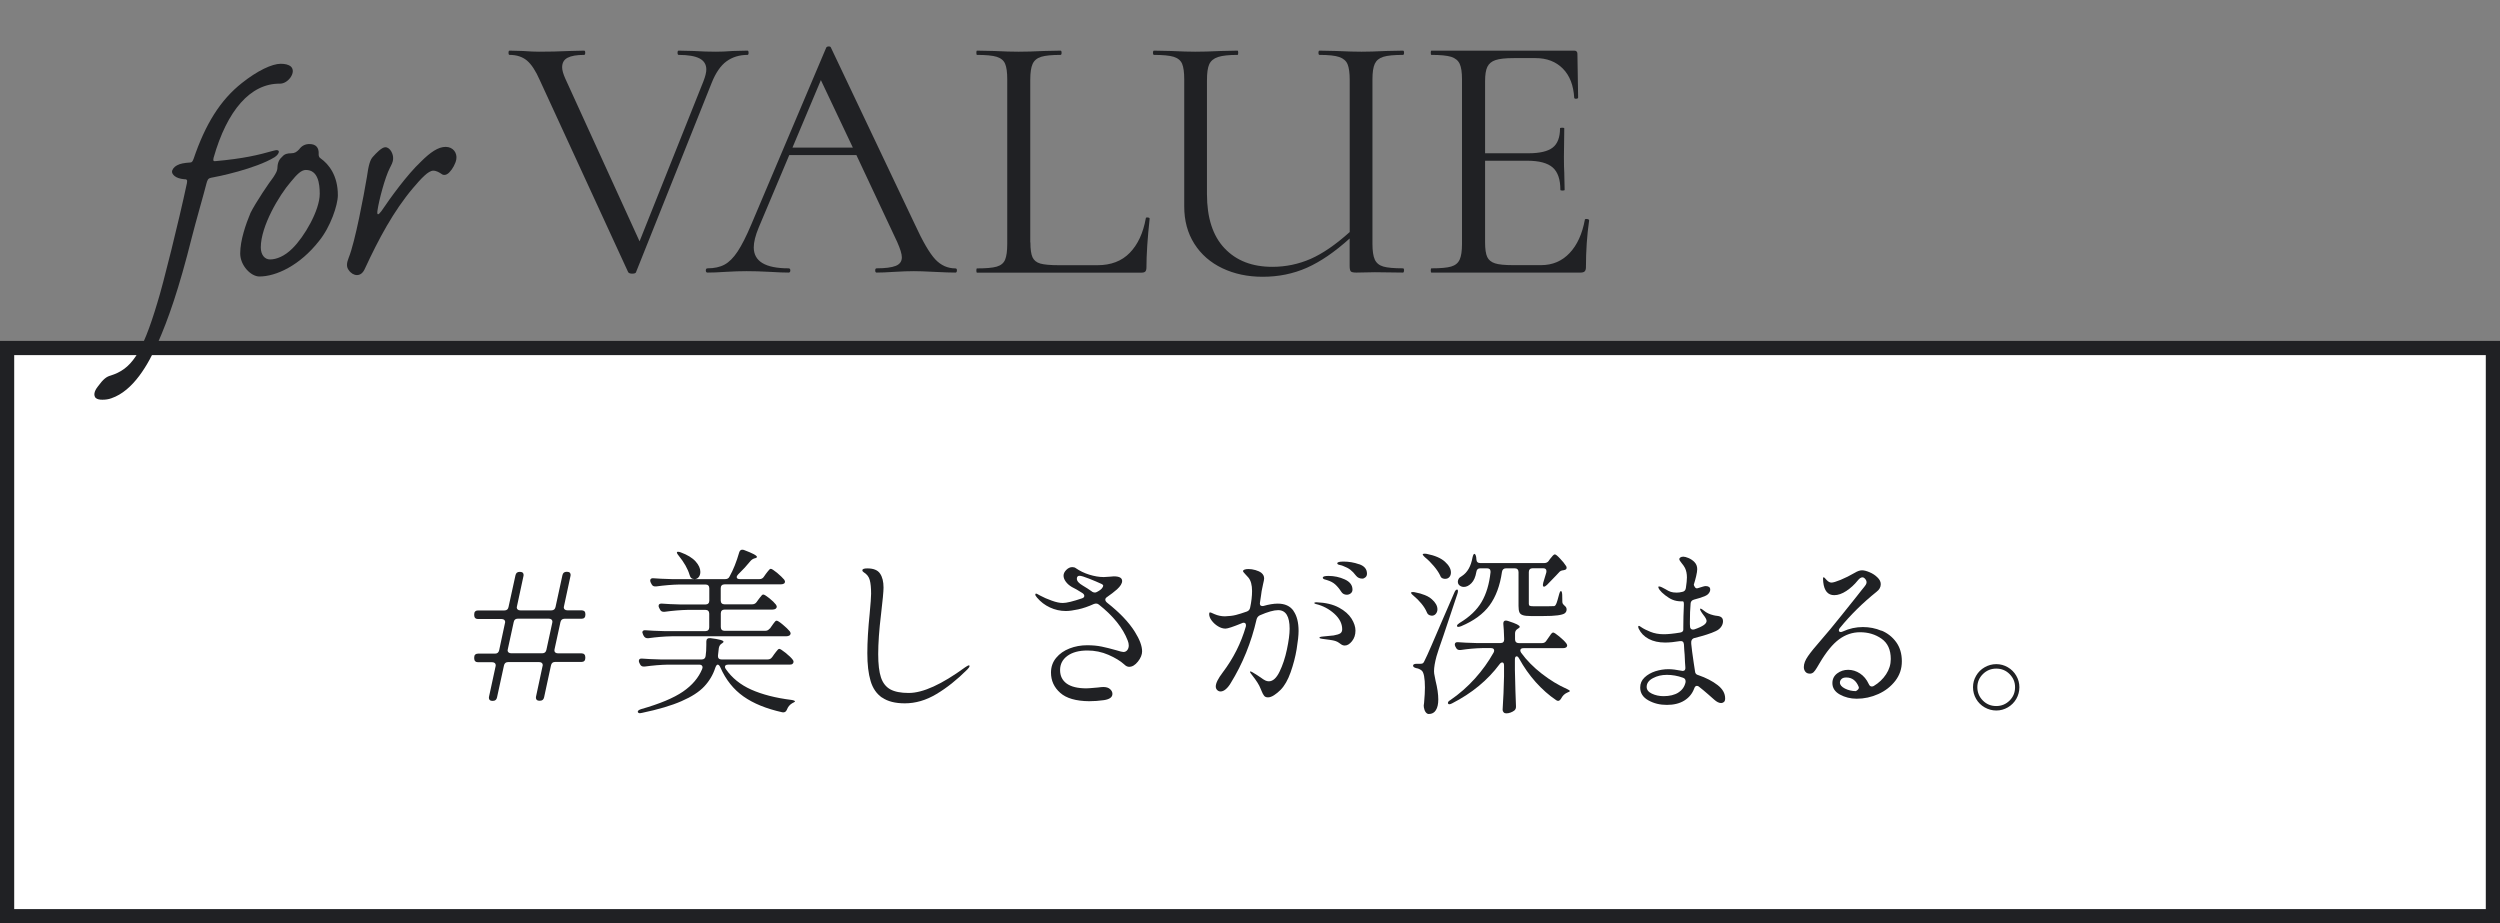 <?xml version="1.0" encoding="UTF-8"?><svg id="_レイヤー_2" xmlns="http://www.w3.org/2000/svg" width="352" height="130" xmlns:xlink="http://www.w3.org/1999/xlink" viewBox="0 0 352 130"><rect x="0" y="0" width="352" height="130" fill="#808080" stroke="none"/><defs><style>.cls-1{fill:none;}.cls-2{clip-path:url(#clippath);}.cls-3{fill:#202124;}.cls-4{fill:#fff;stroke:#202124;stroke-miterlimit:10;stroke-width:2px;}</style><clipPath id="clippath"><rect class="cls-1" width="352" height="130"/></clipPath></defs><g id="_レイヤー_3"><g class="cls-2"><g><rect class="cls-4" x="1" y="49" width="350" height="80"/><g><path class="cls-3" d="M82.28,86.05c.09,.09,.14,.22,.14,.39v.15c0,.17-.05,.3-.14,.39-.09,.09-.22,.14-.39,.14h-2.4c-.32,0-.51,.16-.58,.48l-.83,3.82-.02,.15c0,.13,.04,.24,.14,.31s.21,.11,.36,.11h3.32c.17,0,.3,.05,.39,.14,.09,.09,.14,.22,.14,.39v.15c0,.17-.05,.3-.14,.39-.09,.09-.22,.14-.39,.14h-3.72c-.32,0-.51,.16-.58,.48l-.97,4.5c-.07,.32-.26,.48-.58,.48h-.08c-.18,0-.32-.05-.4-.15-.08-.1-.11-.24-.08-.42l.92-4.3,.03-.15c0-.13-.05-.24-.14-.31-.09-.07-.21-.11-.36-.11h-4.38c-.32,0-.51,.16-.58,.48l-.98,4.5c-.07,.32-.26,.48-.57,.48h-.08c-.18,0-.32-.05-.4-.15-.08-.1-.11-.24-.08-.42l.93-4.3,.02-.15c0-.13-.05-.24-.14-.31-.09-.07-.21-.11-.36-.11h-2c-.17,0-.3-.05-.39-.14-.09-.09-.14-.22-.14-.39v-.15c0-.17,.04-.3,.14-.39,.09-.09,.22-.14,.39-.14h2.4c.32,0,.51-.16,.58-.47l.82-3.83,.03-.15c0-.13-.05-.24-.14-.31s-.21-.11-.36-.11h-3.33c-.17,0-.3-.05-.39-.14-.09-.09-.14-.22-.14-.39v-.15c0-.17,.04-.3,.14-.39,.09-.09,.22-.14,.39-.14h3.73c.32,0,.51-.16,.57-.48l.98-4.47c.07-.32,.26-.48,.58-.48h.07c.18,0,.32,.05,.4,.15,.08,.1,.11,.24,.08,.42l-.92,4.28-.03,.15c0,.13,.05,.24,.14,.31,.09,.08,.21,.11,.36,.11h4.38c.32,0,.51-.16,.58-.48l.97-4.47c.07-.32,.26-.48,.58-.48h.08c.18,0,.32,.05,.4,.15,.08,.1,.11,.24,.08,.42l-.92,4.28-.03,.15c0,.13,.05,.24,.14,.31,.09,.08,.21,.11,.36,.11h2c.17,0,.3,.05,.39,.14Zm-10.81,5.51c0,.13,.05,.24,.14,.31s.21,.11,.36,.11h4.38c.32,0,.51-.16,.58-.47l.83-3.83,.02-.15c0-.13-.05-.24-.14-.31-.09-.07-.21-.11-.36-.11h-4.38c-.32,0-.51,.16-.57,.48l-.83,3.82-.03,.15Z"/><path class="cls-3" d="M108.71,92.54l.3-.43c.07-.08,.15-.2,.26-.34s.2-.25,.26-.31,.13-.1,.2-.1c.12,0,.41,.19,.88,.56,.47,.38,.81,.7,1.02,.99,.07,.08,.1,.18,.1,.27,0,.12-.05,.22-.15,.3-.08,.07-.22,.1-.42,.1h-8.62c-.32,0-.47,.11-.47,.32,0,.08,.04,.18,.12,.3,.87,1.25,2.06,2.22,3.59,2.9,1.53,.68,3.41,1.17,5.66,1.45,.15,.02,.27,.05,.36,.09,.09,.04,.14,.08,.14,.11s-.05,.08-.16,.14c-.11,.06-.2,.1-.26,.14-.33,.2-.57,.49-.72,.88-.13,.32-.35,.44-.65,.38-2.25-.5-4.07-1.24-5.47-2.23s-2.48-2.34-3.25-4.08c-.12-.27-.24-.4-.38-.4-.12,0-.22,.14-.33,.42-.32,1-.84,1.88-1.56,2.65-.72,.77-1.79,1.46-3.2,2.07-1.41,.62-3.26,1.17-5.56,1.65l-.3,.05c-.15,0-.25-.06-.3-.17v-.05c0-.13,.15-.25,.45-.35,2.63-.75,4.6-1.57,5.91-2.47,1.31-.9,2.21-1.97,2.71-3.2,.03-.1,.05-.17,.05-.22,0-.12-.04-.21-.12-.28-.08-.07-.2-.1-.35-.1h-4.38c-1.02,.02-2.12,.11-3.3,.27h-.15c-.23,0-.4-.11-.5-.32l-.1-.2c-.05-.1-.07-.19-.07-.28,0-.12,.04-.2,.12-.26,.08-.06,.2-.08,.35-.06,.58,.05,1.45,.09,2.6,.12h5.78c.32,0,.5-.16,.55-.47,.07-.45,.1-.98,.1-1.58v-.47c0-.35,.19-.51,.57-.48,1.23,.15,1.85,.32,1.85,.5,0,.07-.07,.14-.2,.23l-.08,.05c-.2,.13-.33,.34-.38,.62-.02,.23-.06,.58-.12,1.05v.1c0,.3,.17,.45,.5,.45h6.5c.27,0,.48-.11,.62-.32Zm-.33-4l.28-.4c.05-.07,.12-.17,.22-.31,.1-.14,.19-.25,.26-.33s.15-.11,.21-.11c.13,0,.42,.18,.86,.55,.44,.37,.77,.68,.99,.95,.08,.12,.12,.22,.12,.3,0,.1-.05,.19-.15,.28-.13,.08-.29,.12-.48,.12h-16.1c-1.05,.02-2.15,.11-3.3,.27h-.12c-.23,0-.41-.11-.53-.32l-.1-.2c-.07-.17-.1-.27-.1-.3,0-.1,.04-.18,.12-.24,.08-.06,.2-.08,.35-.06,.57,.05,1.42,.09,2.57,.12h5.85c.17,0,.3-.05,.39-.14,.09-.09,.14-.22,.14-.39v-1.93c0-.17-.05-.3-.14-.39-.09-.09-.22-.14-.39-.14h-2.45c-1.02,.02-2.12,.11-3.3,.27h-.15c-.23,0-.4-.11-.5-.32l-.12-.23c-.05-.1-.08-.19-.08-.27,0-.25,.17-.36,.5-.33,.57,.05,1.43,.09,2.58,.12h3.53c.17,0,.3-.05,.39-.14,.09-.09,.14-.22,.14-.39v-1.75c0-.17-.05-.3-.14-.39-.09-.09-.22-.14-.39-.14h-3.65c-1.02,.02-2.12,.11-3.3,.27h-.15c-.23,0-.4-.11-.5-.32l-.12-.23c-.05-.1-.07-.2-.07-.3s.04-.18,.12-.24c.08-.06,.2-.08,.35-.06,.57,.05,1.42,.09,2.58,.12h3.17s-.14-.02-.28-.05c-.12-.05-.2-.12-.25-.2-.05-.08-.1-.2-.15-.35-.25-.85-.76-1.75-1.53-2.7-.23-.28-.31-.46-.22-.52,.02-.02,.07-.03,.15-.03s.2,.03,.35,.08c.95,.35,1.65,.78,2.1,1.28s.67,.99,.67,1.47c0,.28-.07,.52-.21,.71s-.33,.3-.56,.31h4.27c.3,0,.51-.12,.62-.38,.52-.93,.97-2.06,1.35-3.38,.08-.25,.22-.38,.42-.38,.12,0,.21,.02,.28,.05,1.2,.45,1.8,.77,1.8,.97,0,.07-.08,.12-.25,.18l-.1,.02c-.22,.07-.41,.19-.57,.38-.48,.6-1.06,1.23-1.73,1.88-.13,.13-.2,.26-.2,.38,0,.18,.15,.28,.45,.28h2.75c.27,0,.48-.11,.62-.33l.28-.4c.05-.07,.13-.17,.24-.31,.11-.14,.2-.25,.26-.31s.13-.1,.2-.1c.13,0,.42,.19,.88,.56,.45,.38,.78,.7,1,.96,.08,.12,.12,.22,.12,.3s-.04,.17-.12,.25c-.13,.08-.3,.12-.5,.12h-7.9c-.17,0-.3,.05-.39,.14-.09,.09-.14,.22-.14,.39v1.75c0,.17,.05,.3,.14,.39,.09,.09,.22,.14,.39,.14h3.88c.28,0,.5-.11,.65-.33l.25-.35c.07-.08,.15-.19,.24-.31,.09-.12,.17-.22,.24-.29,.07-.07,.13-.1,.2-.1,.13,0,.41,.17,.84,.51,.43,.34,.74,.65,.94,.91,.08,.12,.12,.22,.12,.3,0,.1-.05,.19-.15,.28-.12,.08-.27,.12-.45,.12h-6.75c-.17,0-.3,.05-.39,.14s-.14,.22-.14,.39v1.93c0,.17,.05,.3,.14,.39,.09,.09,.22,.14,.39,.14h5.72c.27,0,.48-.11,.62-.32Z"/><path class="cls-3" d="M124.2,98.23c-.78-.54-1.32-1.32-1.62-2.35-.31-1.02-.46-2.33-.46-3.91s.11-3.44,.33-5.58c.13-1.4,.2-2.33,.2-2.78,0-.83-.06-1.48-.19-1.94-.12-.46-.4-.82-.84-1.09-.13-.08-.2-.18-.2-.28,0-.18,.23-.27,.7-.27,.87,0,1.46,.24,1.79,.73,.33,.48,.49,1.14,.49,1.97,0,.55-.12,1.8-.35,3.75-.27,2.22-.4,4.09-.4,5.62,0,1.42,.13,2.51,.39,3.29,.26,.77,.7,1.33,1.31,1.67,.62,.34,1.48,.51,2.6,.51,2,0,4.65-1.21,7.95-3.62,.03-.02,.11-.07,.24-.15,.12-.08,.22-.12,.29-.12,.05,0,.08,.03,.08,.1,0,.12-.11,.28-.33,.5-1.43,1.43-2.88,2.58-4.34,3.45-1.46,.87-2.94,1.3-4.44,1.3-1.35,0-2.41-.27-3.19-.81Z"/><path class="cls-3" d="M160.81,91.69c0,.48-.2,.97-.59,1.46-.39,.49-.8,.74-1.24,.74-.23,0-.47-.12-.7-.35-.53-.48-1.27-.93-2.21-1.34s-1.93-.61-2.96-.61c-1.18,0-2.12,.25-2.81,.75s-1.04,1.17-1.04,2,.31,1.45,.92,1.9c.62,.45,1.55,.68,2.8,.68,.2,0,.73-.04,1.6-.12,.35-.05,.61-.07,.77-.07,.42,0,.73,.1,.95,.3s.33,.42,.33,.67c0,.47-.4,.76-1.2,.88-.7,.1-1.39,.15-2.08,.15-1.85-.02-3.21-.41-4.07-1.18-.87-.77-1.3-1.72-1.3-2.85,0-.8,.24-1.49,.73-2.08,.48-.58,1.11-1.02,1.89-1.32,.77-.3,1.6-.45,2.46-.45,.75,0,1.44,.06,2.06,.19s1.3,.3,2.04,.51c.53,.17,.88,.25,1.02,.25,.22,0,.4-.09,.54-.26,.14-.18,.21-.4,.21-.66,0-.22-.05-.45-.15-.7-.68-1.77-2.03-3.45-4.05-5.05-.12-.1-.25-.15-.4-.15-.08,0-.19,.02-.33,.07-.77,.35-1.5,.6-2.19,.75s-1.27,.23-1.74,.23c-.78,0-1.53-.17-2.24-.5-.71-.33-1.31-.79-1.81-1.38-.17-.2-.25-.34-.25-.42,0-.1,.04-.15,.12-.15,.05,0,.14,.04,.26,.11,.12,.08,.22,.13,.29,.16,.5,.27,1.05,.51,1.65,.72,.6,.22,1.12,.33,1.55,.33,.53,0,1.43-.22,2.7-.65,.22-.07,.33-.18,.33-.35,0-.15-.09-.28-.27-.4-.6-.38-1.09-.67-1.48-.85-.37-.22-.65-.47-.86-.76-.21-.29-.31-.57-.31-.84,0-.28,.13-.55,.39-.81,.26-.26,.54-.39,.84-.39,.2,0,.37,.05,.5,.15,.55,.38,1.18,.69,1.89,.91,.71,.22,1.39,.34,2.04,.34l.8-.05,.62-.05c.78,0,1.17,.22,1.17,.65,0,.35-.24,.74-.72,1.18-.4,.35-.88,.72-1.43,1.1-.15,.1-.22,.22-.22,.35,0,.15,.09,.3,.28,.45,1.77,1.4,3.06,2.76,3.88,4.08,.68,1.08,1.02,2,1.02,2.75Zm-7.05-8.38c.13,.08,.27,.12,.4,.12,.1,0,.21-.03,.32-.1,.35-.18,.58-.36,.7-.53,.1-.13,.15-.24,.15-.33,0-.1-.08-.18-.23-.25-.5-.23-1.09-.48-1.77-.75-.68-.27-1.12-.4-1.33-.4-.25,0-.38,.14-.38,.42,0,.32,.28,.64,.85,.97,.43,.25,.86,.53,1.28,.83Z"/><path class="cls-3" d="M182.13,86.03c.47,.67,.71,1.61,.71,2.81,0,.6-.09,1.45-.27,2.55-.18,1.1-.47,2.19-.85,3.27-.38,1.08-.86,1.91-1.42,2.48-.3,.3-.61,.55-.92,.75s-.6,.3-.85,.3-.44-.08-.56-.25c-.12-.17-.23-.36-.31-.58-.08-.22-.14-.36-.18-.42-.18-.48-.58-1.12-1.2-1.9-.18-.22-.28-.37-.28-.45,0-.03,.03-.05,.08-.05,.08,0,.41,.18,.97,.55l.45,.3c.27,.2,.48,.34,.65,.42,.17,.08,.33,.12,.5,.12,.57,0,1.07-.45,1.51-1.35,.44-.9,.79-1.95,1.04-3.14s.38-2.16,.38-2.91c0-1.75-.54-2.62-1.62-2.62-.6,0-1.46,.24-2.58,.73-.23,.12-.38,.3-.45,.55-.75,3.28-1.97,6.28-3.65,9-.22,.37-.45,.65-.7,.86-.25,.21-.49,.31-.73,.31-.18,0-.34-.07-.47-.2-.13-.13-.2-.3-.2-.5,0-.47,.33-1.12,.98-1.98,1.5-1.98,2.58-4.13,3.25-6.45,.02-.05,.02-.12,.02-.2,0-.23-.11-.35-.33-.35-.08,0-.17,.03-.27,.08-1.22,.5-1.98,.75-2.28,.75-.35,0-.7-.11-1.06-.33-.36-.22-.65-.49-.89-.81s-.35-.63-.35-.91c0-.15,.04-.23,.12-.23,.07,0,.17,.03,.31,.1s.25,.12,.34,.15c.47,.2,.95,.3,1.45,.3,.6-.02,1.11-.08,1.54-.19,.42-.11,.95-.27,1.56-.49,.25-.1,.4-.28,.45-.55,.18-.83,.27-1.61,.27-2.33,0-.85-.17-1.48-.52-1.9-.12-.13-.27-.3-.46-.5-.19-.2-.29-.33-.29-.4,0-.1,.07-.17,.21-.22,.14-.05,.32-.08,.54-.08,.32,0,.65,.05,1,.15,.35,.1,.62,.23,.82,.38,.27,.22,.4,.48,.4,.8,0,.13-.05,.4-.15,.8-.08,.33-.15,.66-.2,.97-.02,.13-.04,.33-.08,.58-.03,.25-.08,.58-.15,1l-.02,.17c0,.15,.04,.25,.14,.31,.09,.06,.21,.07,.36,.04,.77-.22,1.44-.33,2.02-.33,1,0,1.74,.34,2.21,1.01Zm6.38-.49c.83,.45,1.42,.98,1.79,1.57,.37,.6,.55,1.16,.55,1.68,0,.58-.16,1.08-.49,1.49s-.66,.61-1.01,.61c-.2,0-.38-.06-.55-.19s-.27-.2-.3-.21c-.23-.17-.55-.28-.95-.35-.4-.07-.88-.13-1.42-.2-.23-.03-.35-.08-.35-.15,0-.08,.1-.13,.3-.15,1.08-.12,1.65-.17,1.7-.17,.45-.08,.76-.18,.94-.3,.17-.12,.26-.31,.26-.57,0-.8-.38-1.53-1.12-2.2-.75-.67-1.61-1.12-2.57-1.35-.15-.03-.23-.08-.23-.15s.1-.1,.3-.1c1.28,.05,2.34,.3,3.16,.75Zm-1.9-3.93c-.12-.03-.22-.07-.27-.11-.06-.04-.09-.1-.09-.16,0-.17,.27-.25,.8-.25,.8,0,1.56,.16,2.29,.49,.72,.33,1.09,.8,1.09,1.44,0,.22-.08,.39-.24,.52s-.35,.2-.56,.2c-.35,0-.62-.15-.8-.45-.27-.42-.55-.75-.84-1.01-.29-.26-.66-.45-1.11-.59-.05-.02-.14-.04-.26-.08Zm4.76-2.17c.73,.25,1.1,.69,1.1,1.33,0,.22-.07,.39-.21,.51s-.29,.19-.44,.19c-.37,0-.66-.13-.88-.4-.28-.37-.55-.65-.81-.85-.26-.2-.61-.38-1.06-.55-.13-.05-.26-.09-.38-.11-.12-.02-.21-.05-.29-.09-.07-.03-.11-.08-.11-.15,0-.17,.29-.25,.88-.25,.73,0,1.47,.12,2.2,.38Z"/><path class="cls-3" d="M198.68,83.41s.1-.05,.2-.05c.13,0,.24,0,.33,.03,1.08,.2,1.88,.53,2.4,.99,.52,.46,.78,.93,.78,1.41,0,.25-.08,.46-.23,.64-.15,.18-.34,.26-.57,.26-.07,0-.15-.02-.25-.05-.22-.07-.37-.22-.45-.45-.17-.4-.42-.8-.76-1.21-.34-.41-.71-.78-1.11-1.11-.27-.22-.38-.37-.33-.45Zm.8,10.05h.53c.15,0,.26-.03,.34-.08,.08-.05,.16-.19,.26-.42,.17-.32,.48-1.01,.95-2.09s.92-2.12,1.35-3.14l1.85-4.27c.12-.3,.25-.45,.4-.45,.08,0,.12,.07,.12,.2,0,.1-.02,.22-.07,.38-.3,.93-.96,2.91-1.98,5.92-.53,1.52-.86,2.48-.97,2.9-.23,.85-.35,1.55-.35,2.1,0,.2,.03,.45,.1,.74,.07,.29,.11,.5,.12,.61,.25,1,.38,1.88,.38,2.62,0,.65-.11,1.15-.34,1.51-.22,.36-.55,.54-.99,.54-.17,0-.31-.08-.44-.25s-.21-.39-.26-.68l-.02-.27c0-.05,.02-.18,.05-.38,.08-.88,.12-1.6,.12-2.15,0-.65-.04-1.19-.12-1.61-.08-.42-.21-.7-.38-.81-.23-.17-.47-.27-.7-.3-.32-.08-.47-.2-.47-.35,0-.18,.17-.27,.52-.27Zm.85-15.45s.1-.05,.2-.05c.13,0,.24,0,.33,.02,1.17,.23,2.03,.6,2.59,1.11,.56,.51,.84,1.01,.84,1.51,0,.27-.07,.48-.22,.65-.15,.17-.34,.25-.58,.25-.12,0-.2,0-.25-.03-.13-.03-.23-.08-.3-.15s-.12-.17-.17-.3c-.2-.42-.5-.86-.89-1.32s-.8-.88-1.24-1.23c-.27-.25-.37-.41-.3-.47Zm17.4,12.2l.28-.4c.07-.08,.15-.2,.24-.34,.09-.14,.17-.25,.24-.31,.07-.07,.13-.1,.2-.1,.12,0,.4,.18,.85,.55,.45,.37,.78,.69,1,.98,.08,.12,.12,.22,.12,.3,0,.1-.05,.19-.15,.27-.12,.07-.27,.1-.45,.1h-5.53c-.32,0-.47,.11-.47,.33,0,.08,.04,.19,.12,.32,.78,1.07,1.75,2.05,2.91,2.95,1.16,.9,2.34,1.62,3.54,2.15,.27,.13,.4,.22,.4,.27s-.02,.09-.07,.11c-.05,.02-.1,.05-.16,.07s-.12,.05-.19,.09c-.33,.15-.6,.42-.8,.8-.13,.22-.28,.33-.42,.33-.1,0-.19-.03-.28-.1-1.02-.68-1.97-1.53-2.88-2.54-.9-1.01-1.67-2.11-2.33-3.31-.12-.22-.23-.32-.35-.32-.17,0-.25,.15-.25,.45v1.48c.05,2.23,.1,3.92,.15,5.05v.15c0,.2-.08,.37-.23,.5-.15,.12-.33,.21-.54,.29-.21,.08-.41,.11-.61,.11-.15,0-.27-.05-.36-.15s-.14-.22-.14-.35c.1-1.55,.17-3.12,.2-4.7v-1.52c0-.3-.08-.45-.25-.45-.13,0-.26,.08-.38,.25-1.67,2.25-3.9,4.09-6.7,5.52-.3,.15-.48,.16-.55,.02-.02-.02-.02-.05-.02-.1,0-.13,.11-.26,.33-.38,1.27-.87,2.42-1.88,3.46-3.03,1.04-1.15,1.92-2.38,2.64-3.67,.05-.1,.08-.19,.08-.28,0-.23-.15-.35-.45-.35h-1.22c-.97,.02-1.98,.11-3.05,.27h-.15c-.23,0-.4-.11-.5-.32l-.1-.18c-.05-.1-.07-.2-.07-.3s.04-.18,.12-.24c.08-.06,.2-.08,.35-.06,.57,.05,1.42,.09,2.58,.12h3.38c.35,0,.52-.17,.52-.52-.03-1.02-.07-1.74-.12-2.18v-.05c0-.28,.12-.42,.38-.42,.03,0,.12,.02,.25,.05,.62,.2,1.05,.36,1.3,.49s.38,.24,.38,.34c0,.08-.08,.17-.23,.25l-.08,.05c-.23,.15-.35,.36-.35,.62v.85c0,.17,.05,.3,.14,.39,.09,.09,.22,.14,.39,.14h3.27c.27,0,.48-.12,.62-.35Zm.35-11.28l.2-.27c.05-.05,.12-.13,.21-.25s.17-.2,.24-.26,.13-.09,.2-.09c.12,0,.36,.19,.72,.58,.37,.38,.65,.73,.85,1.05,.05,.07,.08,.15,.08,.25,0,.15-.08,.25-.25,.3l-.2,.05c-.27,.02-.48,.12-.62,.3l-.42,.45-1.28,1.32c-.2,.17-.33,.25-.4,.25-.12,0-.17-.09-.17-.27l.05-.3,.43-1.43s.02-.12,.02-.2c0-.27-.16-.4-.47-.4h-1.48c-.17,0-.3,.05-.39,.14-.09,.09-.14,.22-.14,.39v4.48c0,.13,.04,.22,.12,.27,.08,.05,.26,.07,.52,.07h1.43c.78,0,1.24,0,1.38-.02h.12c.08-.02,.15-.07,.2-.15,.05-.08,.08-.15,.1-.2,.02-.05,.03-.09,.05-.12,.05-.12,.17-.52,.35-1.2,.08-.3,.17-.45,.25-.45,.1,0,.16,.17,.18,.52l.02,1c0,.12,.03,.22,.09,.3,.06,.08,.16,.19,.31,.32,.13,.12,.2,.27,.2,.45,0,.23-.09,.41-.26,.54s-.5,.22-.99,.29c-.48,.07-1.18,.1-2.08,.1h-1.7c-.5,0-.88-.04-1.12-.12-.25-.08-.42-.22-.5-.42-.08-.2-.12-.49-.12-.88v-4.77c0-.17-.05-.3-.14-.39s-.22-.14-.39-.14h-1.22c-.33,0-.53,.17-.58,.5-.28,1.95-.87,3.52-1.75,4.72-.88,1.2-2.22,2.18-4,2.93-.35,.13-.54,.13-.58,0v-.07c0-.1,.12-.23,.35-.38,1.42-.85,2.45-1.84,3.11-2.96s1.08-2.52,1.26-4.19v-.08c0-.32-.17-.47-.5-.47h-.95c-.32,0-.5,.17-.55,.52-.12,.7-.35,1.23-.69,1.57-.34,.35-.7,.53-1.06,.53-.23,0-.43-.07-.6-.2-.17-.13-.25-.31-.25-.52v-.07c.03-.23,.12-.42,.28-.55l.3-.2c.77-.5,1.26-1.37,1.48-2.6,.08-.35,.17-.52,.27-.52,.12,.03,.2,.19,.25,.47l.03,.33c.02,.33,.2,.5,.55,.5h9c.28,0,.5-.11,.65-.33Z"/><path class="cls-3" d="M239.13,95.06c1.1,.38,2,.85,2.71,1.4,.71,.55,1.06,1.17,1.06,1.88,0,.25-.06,.42-.18,.51-.12,.09-.24,.14-.38,.14-.3,0-.62-.16-.97-.47-.12-.1-.4-.35-.84-.74s-.88-.75-1.31-1.09c-.08-.08-.18-.12-.3-.12-.17,0-.29,.12-.38,.38-.27,.72-.73,1.28-1.39,1.69s-1.48,.61-2.46,.61-1.83-.21-2.6-.64-1.15-1.03-1.15-1.81c0-.55,.2-1.02,.61-1.41s.92-.68,1.53-.88c.61-.19,1.22-.29,1.84-.29,.47,0,1.08,.07,1.83,.22l.15,.03c.3,0,.43-.17,.4-.5-.03-.35-.07-.94-.1-1.78-.03-.3-.07-.78-.1-1.45-.03-.37-.22-.52-.57-.47-.77,.13-1.46,.2-2.08,.2-.9,0-1.67-.17-2.31-.51s-1.11-.82-1.41-1.44c-.05-.13-.07-.23-.07-.28,0-.08,.03-.12,.1-.12,.05,0,.11,.03,.17,.08s.12,.08,.15,.1c.32,.22,.75,.44,1.3,.66,.55,.22,1.17,.34,1.88,.34,.55,0,1.31-.07,2.28-.23,.32-.05,.47-.19,.47-.42v-.33c0-1.03,.03-2.08,.08-3.12v-.15c0-.25-.05-.38-.15-.38h-.2c-.45,0-.87-.07-1.25-.23-.32-.13-.66-.34-1.02-.62-.37-.28-.63-.54-.8-.77-.12-.18-.18-.31-.18-.38s.03-.1,.1-.1c.1,0,.23,.04,.4,.12l.53,.28c.27,.17,.51,.29,.72,.36s.49,.11,.83,.11c.25,0,.51-.03,.78-.1,.3-.05,.47-.23,.52-.53,.1-.67,.15-1.17,.15-1.5,0-.52-.09-.97-.28-1.35-.1-.2-.26-.43-.47-.68-.08-.1-.16-.2-.22-.3-.07-.1-.1-.18-.1-.25,0-.1,.05-.18,.16-.25,.11-.07,.25-.1,.41-.1s.41,.06,.72,.19,.6,.32,.85,.58c.25,.26,.38,.59,.38,.99,0,.23-.05,.56-.15,.99-.1,.42-.21,.82-.33,1.19,0,.07,.05,.18,.15,.34s.23,.21,.4,.16l.72-.22c.15-.05,.29-.08,.42-.08,.18,0,.33,.04,.45,.12,.12,.08,.17,.21,.17,.38s-.06,.33-.19,.5c-.12,.17-.3,.3-.54,.4-.32,.15-.83,.32-1.53,.5-.32,.08-.48,.27-.5,.55-.07,.78-.1,1.65-.1,2.6,0,.28,0,.49,.02,.62,0,.17,.05,.29,.16,.38,.11,.08,.25,.1,.44,.05,.6-.2,1.05-.41,1.35-.62,.25-.18,.38-.38,.38-.57s-.15-.48-.45-.85c-.03-.05-.08-.11-.14-.19-.06-.08-.11-.15-.16-.24-.12-.18-.17-.31-.17-.38,0-.05,.03-.08,.08-.08,.07,0,.22,.09,.45,.28,.38,.32,.83,.53,1.35,.65,.18,.05,.38,.08,.58,.1,.27,.03,.47,.12,.6,.25,.12,.12,.17,.29,.17,.52,0,.25-.08,.5-.25,.75-.17,.25-.42,.46-.77,.62-.67,.32-1.67,.64-3.03,.98-.33,.1-.47,.38-.42,.82,.05,.57,.17,1.46,.35,2.68l.18,1.17c.02,.3,.17,.48,.47,.55Zm-2.81,2.44c.54-.34,.88-.83,1.01-1.46v-.12c0-.25-.12-.42-.38-.5-.75-.27-1.5-.4-2.25-.4s-1.37,.15-1.96,.46c-.59,.31-.89,.72-.89,1.24,0,.4,.25,.72,.74,.95,.49,.23,1.04,.35,1.64,.35,.85,0,1.55-.17,2.09-.51Z"/><path class="cls-3" d="M264.93,88.79c.83,.35,1.52,.89,2.05,1.62,.53,.73,.8,1.63,.8,2.7s-.31,1.95-.92,2.75c-.62,.8-1.41,1.42-2.39,1.86-.98,.44-1.99,.66-3.04,.66-.88,0-1.67-.2-2.38-.59-.7-.39-1.05-.93-1.05-1.61,0-.57,.23-1.02,.67-1.36,.45-.34,.97-.51,1.55-.51s1.14,.17,1.66,.51,.94,.84,1.24,1.49c.1,.23,.24,.35,.42,.35,.08,0,.18-.02,.28-.07,.72-.43,1.3-.98,1.74-1.65,.44-.67,.66-1.38,.66-2.15,0-1.3-.43-2.25-1.3-2.86-.87-.61-1.88-.91-3.02-.91-1.07,0-2.05,.33-2.95,.99-.9,.66-1.82,1.78-2.75,3.36-.08,.13-.21,.35-.38,.64-.17,.29-.33,.5-.47,.64-.15,.13-.32,.2-.5,.2-.3,0-.52-.09-.66-.28-.14-.18-.21-.4-.21-.65,0-.47,.2-.98,.59-1.54,.39-.56,.99-1.3,1.79-2.21,.82-.93,1.79-2.11,2.92-3.52,1.13-1.42,1.83-2.28,2.08-2.6l.77-.98c.08-.1,.19-.22,.31-.38,.12-.15,.22-.28,.28-.39,.06-.11,.09-.21,.09-.31,0-.17-.06-.32-.19-.47-.12-.15-.25-.23-.39-.23-.2,0-.42,.14-.65,.43-.48,.6-1.03,1.1-1.62,1.49s-1.17,.59-1.7,.59c-.9,0-1.42-.62-1.55-1.85l-.03-.47c0-.13,.03-.2,.1-.2,.05,0,.19,.13,.42,.4,.22,.23,.44,.35,.67,.35s.67-.13,1.3-.39c.63-.26,1.29-.59,1.98-.99,.38-.23,.72-.35,1.02-.35,.28,0,.64,.09,1.06,.27,.43,.18,.8,.42,1.11,.73,.32,.3,.47,.62,.47,.95,0,.42-.2,.78-.6,1.08-1.93,1.55-3.65,3.24-5.15,5.08-.1,.12-.15,.22-.15,.33,0,.17,.09,.25,.28,.25,.08,0,.17-.03,.28-.08,.92-.42,1.86-.62,2.82-.62,.92,0,1.79,.17,2.62,.52Zm-3.22,7.93c-.35-.88-.93-1.33-1.75-1.33-.3,0-.53,.07-.67,.21-.15,.14-.23,.31-.23,.51,0,.32,.24,.6,.71,.84,.47,.24,.99,.36,1.54,.36,.35-.2,.48-.4,.4-.6Z"/><path class="cls-3" d="M279.44,99.6c-.51-.29-.91-.69-1.2-1.19s-.44-1.05-.44-1.65,.15-1.12,.44-1.62,.69-.9,1.2-1.19c.51-.29,1.05-.44,1.64-.44s1.12,.15,1.62,.44c.5,.29,.9,.69,1.19,1.19,.29,.5,.44,1.04,.44,1.62s-.15,1.15-.44,1.65c-.29,.5-.69,.9-1.19,1.19s-1.04,.44-1.62,.44-1.13-.15-1.64-.44Zm3.51-.96c.52-.52,.77-1.14,.77-1.88s-.26-1.33-.77-1.85c-.52-.52-1.14-.77-1.88-.77s-1.36,.26-1.88,.77c-.52,.52-.78,1.13-.78,1.85s.26,1.36,.78,1.88,1.14,.77,1.88,.77,1.36-.26,1.88-.77Z"/></g><g><path class="cls-3" d="M40.97,9.38c.35,.35,.35,.9-.05,1.5-.35,.5-.9,.9-1.5,.9-4.15-.05-7.45,3.75-9.35,10.45-.1,.45,0,.5,.35,.45,3.85-.35,5.95-.85,8.05-1.45,1.1-.35,.95,.4,.2,.9-2.7,1.65-8.05,2.75-8.95,2.9-.45,.1-.5,.3-.65,.8-.25,1.05-1.55,5.55-2.05,7.55-1.85,7.4-3.35,11.6-4.8,14.9-1.35,3.05-3.45,6.75-6.55,7.8-.4,.15-.85,.2-1.25,.2s-.7-.05-.95-.25c-.3-.35-.25-.9,.3-1.6,.8-1.1,1.25-1.4,1.8-1.55,2.85-.9,4.4-2.9,6.6-10.3,.75-2.35,3.05-11.6,4.15-16.8,.1-.5-.05-.55-.4-.55-1.25-.1-1.7-.7-1.7-1.05,0-.3,.3-.7,.7-.9,.45-.25,1.05-.35,1.85-.4,.25,0,.35-.15,.5-.55,1.65-4.85,3.75-8.25,6.8-10.65,2.2-1.75,4.25-2.7,5.45-2.7,.6,0,1.1,.1,1.45,.4Z"/><path class="cls-3" d="M35.27,29.98c.75-1.5,2.65-4.3,3.2-5,.35-.55,.6-.9,.6-1.5,.05-.7,.3-1.1,.7-1.45,.3-.35,.7-.45,1.25-.45,.5,0,.75-.2,1.1-.55,.35-.5,.85-.75,1.45-.75,1,0,1.3,.6,1.3,1.25,0,.25-.05,.55,.25,.75,1.2,.85,2.45,2.45,2.45,5.2,0,1.4-1.05,4.5-2.65,6.45-2.7,3.45-6.05,5-8.4,5-1.2,0-2.7-1.55-2.7-3.25,0-1.85,.8-4.15,1.45-5.7Zm2.75,6.55c.9,0,2.05-.45,3.15-1.55,1.65-1.6,3.85-5.35,3.85-7.7,0-1.45-.25-3.35-1.95-3.35-.65,0-1.25,.6-2.15,1.7-1.6,1.85-4.2,6.2-4.2,9.2,0,1.05,.55,1.7,1.3,1.7Z"/><path class="cls-3" d="M64.25,22.43c-.1,.6-.55,1.4-.95,1.8-.4,.45-.85,.5-1.15,.25-.3-.2-.7-.45-1.15-.45-.7,0-1.7,1.1-2.85,2.45-2.75,3.25-4.85,7.2-6.75,11.3-.3,.7-.7,.95-1.15,.95-.4,0-.85-.25-1.15-.7-.35-.45-.3-1,0-1.75,.9-2.2,2.15-8.9,2.55-11.3,.25-1.75,.45-2.5,.9-2.95,.4-.45,1.2-1.3,1.7-1.3,.7,0,1.15,1,1.1,1.6,0,.5-.25,.9-.45,1.3-.7,1.35-1.55,4.6-1.75,6-.1,.7,.1,.7,.55,.1,1.35-2,3.6-5.1,5.55-6.95,1.35-1.35,2.45-2.1,3.5-2.1s1.65,.85,1.5,1.75Z"/><path class="cls-3" d="M105.4,7.43c0,.2-.05,.3-.15,.3-1.13,0-2.12,.3-2.95,.9-.83,.6-1.53,1.62-2.1,3.05l-10.65,26.65c-.03,.13-.22,.2-.55,.2-.27,0-.45-.07-.55-.2l-12.45-27.05c-.57-1.3-1.17-2.22-1.8-2.75-.63-.53-1.45-.8-2.45-.8-.1,0-.15-.1-.15-.3s.05-.3,.15-.3l1.9,.05c.93,.07,1.68,.1,2.25,.1,1.33,0,2.77-.03,4.3-.1l2.05-.05c.1,0,.15,.1,.15,.3s-.05,.3-.15,.3c-1.03,0-1.81,.13-2.33,.4-.52,.27-.77,.72-.77,1.35,0,.4,.15,.93,.45,1.6l10.45,22.9,9-22.55c.27-.7,.4-1.25,.4-1.65,0-.7-.32-1.22-.95-1.55-.63-.33-1.62-.5-2.95-.5-.1,0-.15-.1-.15-.3s.05-.3,.15-.3l2.15,.05c1.13,.07,2.17,.1,3.1,.1,.7,0,1.48-.03,2.35-.1l2.1-.05c.1,0,.15,.1,.15,.3Z"/><path class="cls-3" d="M134.73,38.08c0,.2-.07,.3-.2,.3-.63,0-1.62-.03-2.95-.1-1.33-.07-2.3-.1-2.9-.1-.73,0-1.67,.03-2.8,.1-1.07,.07-1.88,.1-2.45,.1-.13,0-.2-.1-.2-.3s.07-.3,.2-.3c1.23,0,2.13-.12,2.7-.35,.57-.23,.85-.63,.85-1.2,0-.47-.22-1.18-.65-2.15l-5.75-12.25h-9.45l-4.3,10.2c-.47,1.13-.7,2.07-.7,2.8,0,1.97,1.63,2.95,4.9,2.95,.17,0,.25,.1,.25,.3s-.08,.3-.25,.3c-.6,0-1.47-.03-2.6-.1-1.27-.07-2.37-.1-3.3-.1-.87,0-1.87,.03-3,.1-1,.07-1.83,.1-2.5,.1-.17,0-.25-.1-.25-.3s.08-.3,.25-.3c.93,0,1.73-.17,2.38-.52,.65-.35,1.27-.97,1.85-1.85,.58-.88,1.23-2.16,1.93-3.82l10.55-24.9c.07-.1,.18-.15,.35-.15s.27,.05,.3,.15l11.8,24.85c1.13,2.47,2.1,4.12,2.9,4.98,.8,.85,1.75,1.27,2.85,1.27,.13,0,.2,.1,.2,.3Zm-23.15-17.3h8.5l-4.5-9.5-4,9.5Z"/><path class="cls-3" d="M145.08,34.13c0,.97,.1,1.67,.3,2.1,.2,.43,.57,.73,1.1,.88,.53,.15,1.4,.23,2.6,.23h5.45c1.9,0,3.42-.58,4.55-1.75,1.13-1.17,1.88-2.78,2.25-4.85,0-.1,.09-.14,.27-.12,.18,.02,.27,.07,.27,.17-.3,2.77-.45,5.05-.45,6.85,0,.27-.05,.46-.15,.58-.1,.12-.3,.17-.6,.17h-23.1c-.07,0-.1-.1-.1-.3s.03-.3,.1-.3c1.27,0,2.19-.08,2.77-.25,.58-.17,.98-.49,1.18-.98,.2-.48,.3-1.22,.3-2.22V11.18c0-1-.1-1.73-.3-2.2-.2-.47-.59-.79-1.18-.98-.58-.18-1.51-.27-2.77-.27-.07,0-.1-.1-.1-.3s.03-.3,.1-.3l2.45,.05c1.4,.07,2.53,.1,3.4,.1,.93,0,2.1-.03,3.5-.1l2.4-.05c.1,0,.15,.1,.15,.3s-.05,.3-.15,.3c-1.23,0-2.14,.09-2.73,.27-.58,.18-.98,.52-1.2,1-.22,.48-.33,1.23-.33,2.23v22.9Z"/><path class="cls-3" d="M197.68,38.08c0,.2-.05,.3-.15,.3l-3.95-.05-2.6,.05c-.4,0-.66-.05-.77-.15-.12-.1-.18-.37-.18-.8v-3.85c-2.1,1.9-4.11,3.27-6.02,4.12-1.92,.85-3.99,1.27-6.23,1.27-2.1,0-3.99-.4-5.67-1.2-1.68-.8-3-1.95-3.95-3.45-.95-1.5-1.42-3.25-1.42-5.25V11.18c0-1-.1-1.73-.3-2.2-.2-.47-.59-.79-1.18-.98-.58-.18-1.51-.27-2.77-.27-.1,0-.15-.1-.15-.3s.05-.3,.15-.3l2.45,.05c1.4,.07,2.52,.1,3.35,.1,.93,0,2.13-.03,3.6-.1l2.35-.05c.07,0,.1,.1,.1,.3s-.03,.3-.1,.3c-1.23,0-2.15,.1-2.75,.3-.6,.2-1.01,.54-1.23,1.02-.22,.48-.32,1.23-.32,2.23V27.33c0,3.33,.82,5.88,2.47,7.62,1.65,1.75,3.89,2.62,6.73,2.62,1.9,0,3.7-.38,5.4-1.12,1.7-.75,3.53-2.01,5.5-3.78V11.28c0-1-.1-1.74-.3-2.23-.2-.48-.59-.82-1.17-1.02-.58-.2-1.51-.3-2.78-.3-.1,0-.15-.1-.15-.3s.05-.3,.15-.3l2.4,.05c1.47,.07,2.63,.1,3.5,.1s2-.03,3.4-.1l2.45-.05c.1,0,.15,.1,.15,.3s-.05,.3-.15,.3c-1.27,0-2.19,.09-2.77,.27-.58,.18-.98,.51-1.2,.98-.22,.47-.33,1.2-.33,2.2v23.15c0,1,.11,1.74,.33,2.22,.22,.48,.62,.81,1.2,.98,.58,.17,1.51,.25,2.77,.25,.1,0,.15,.1,.15,.3Z"/><path class="cls-3" d="M223.36,30.83c.1,0,.19,.02,.27,.05,.08,.03,.12,.08,.12,.15-.3,2.1-.45,4.3-.45,6.6,0,.27-.06,.46-.18,.58-.12,.12-.32,.17-.62,.17h-20.95c-.07,0-.1-.1-.1-.3s.03-.3,.1-.3c1.27,0,2.19-.08,2.77-.25,.58-.17,.98-.49,1.2-.98,.22-.48,.33-1.22,.33-2.22V11.18c0-1-.11-1.73-.33-2.2-.22-.47-.62-.79-1.2-.98-.58-.18-1.51-.27-2.77-.27-.07,0-.1-.1-.1-.3s.03-.3,.1-.3h20.1c.3,0,.45,.15,.45,.45l.1,6.15c0,.1-.08,.16-.25,.17-.17,.02-.27-.02-.3-.12-.1-1.77-.63-3.14-1.6-4.12-.97-.98-2.25-1.48-3.85-1.48h-3.05c-1.17,0-2.02,.09-2.58,.28-.55,.18-.93,.5-1.15,.95-.22,.45-.32,1.12-.32,2.02v10.15h6.1c1.6,0,2.74-.27,3.42-.8,.68-.53,1.03-1.43,1.03-2.7,0-.07,.1-.1,.3-.1s.3,.03,.3,.1l-.05,4.05c0,.97,.02,1.7,.05,2.2l.05,2.4c0,.07-.1,.1-.3,.1s-.3-.03-.3-.1c0-1.47-.36-2.52-1.08-3.15-.72-.63-1.91-.95-3.57-.95h-5.95v11.5c0,.93,.1,1.62,.3,2.05,.2,.43,.57,.73,1.1,.9,.53,.17,1.37,.25,2.5,.25h4c1.6,0,2.93-.57,4-1.7,1.07-1.13,1.78-2.7,2.15-4.7,0-.07,.07-.1,.2-.1Z"/></g></g></g></g></svg>